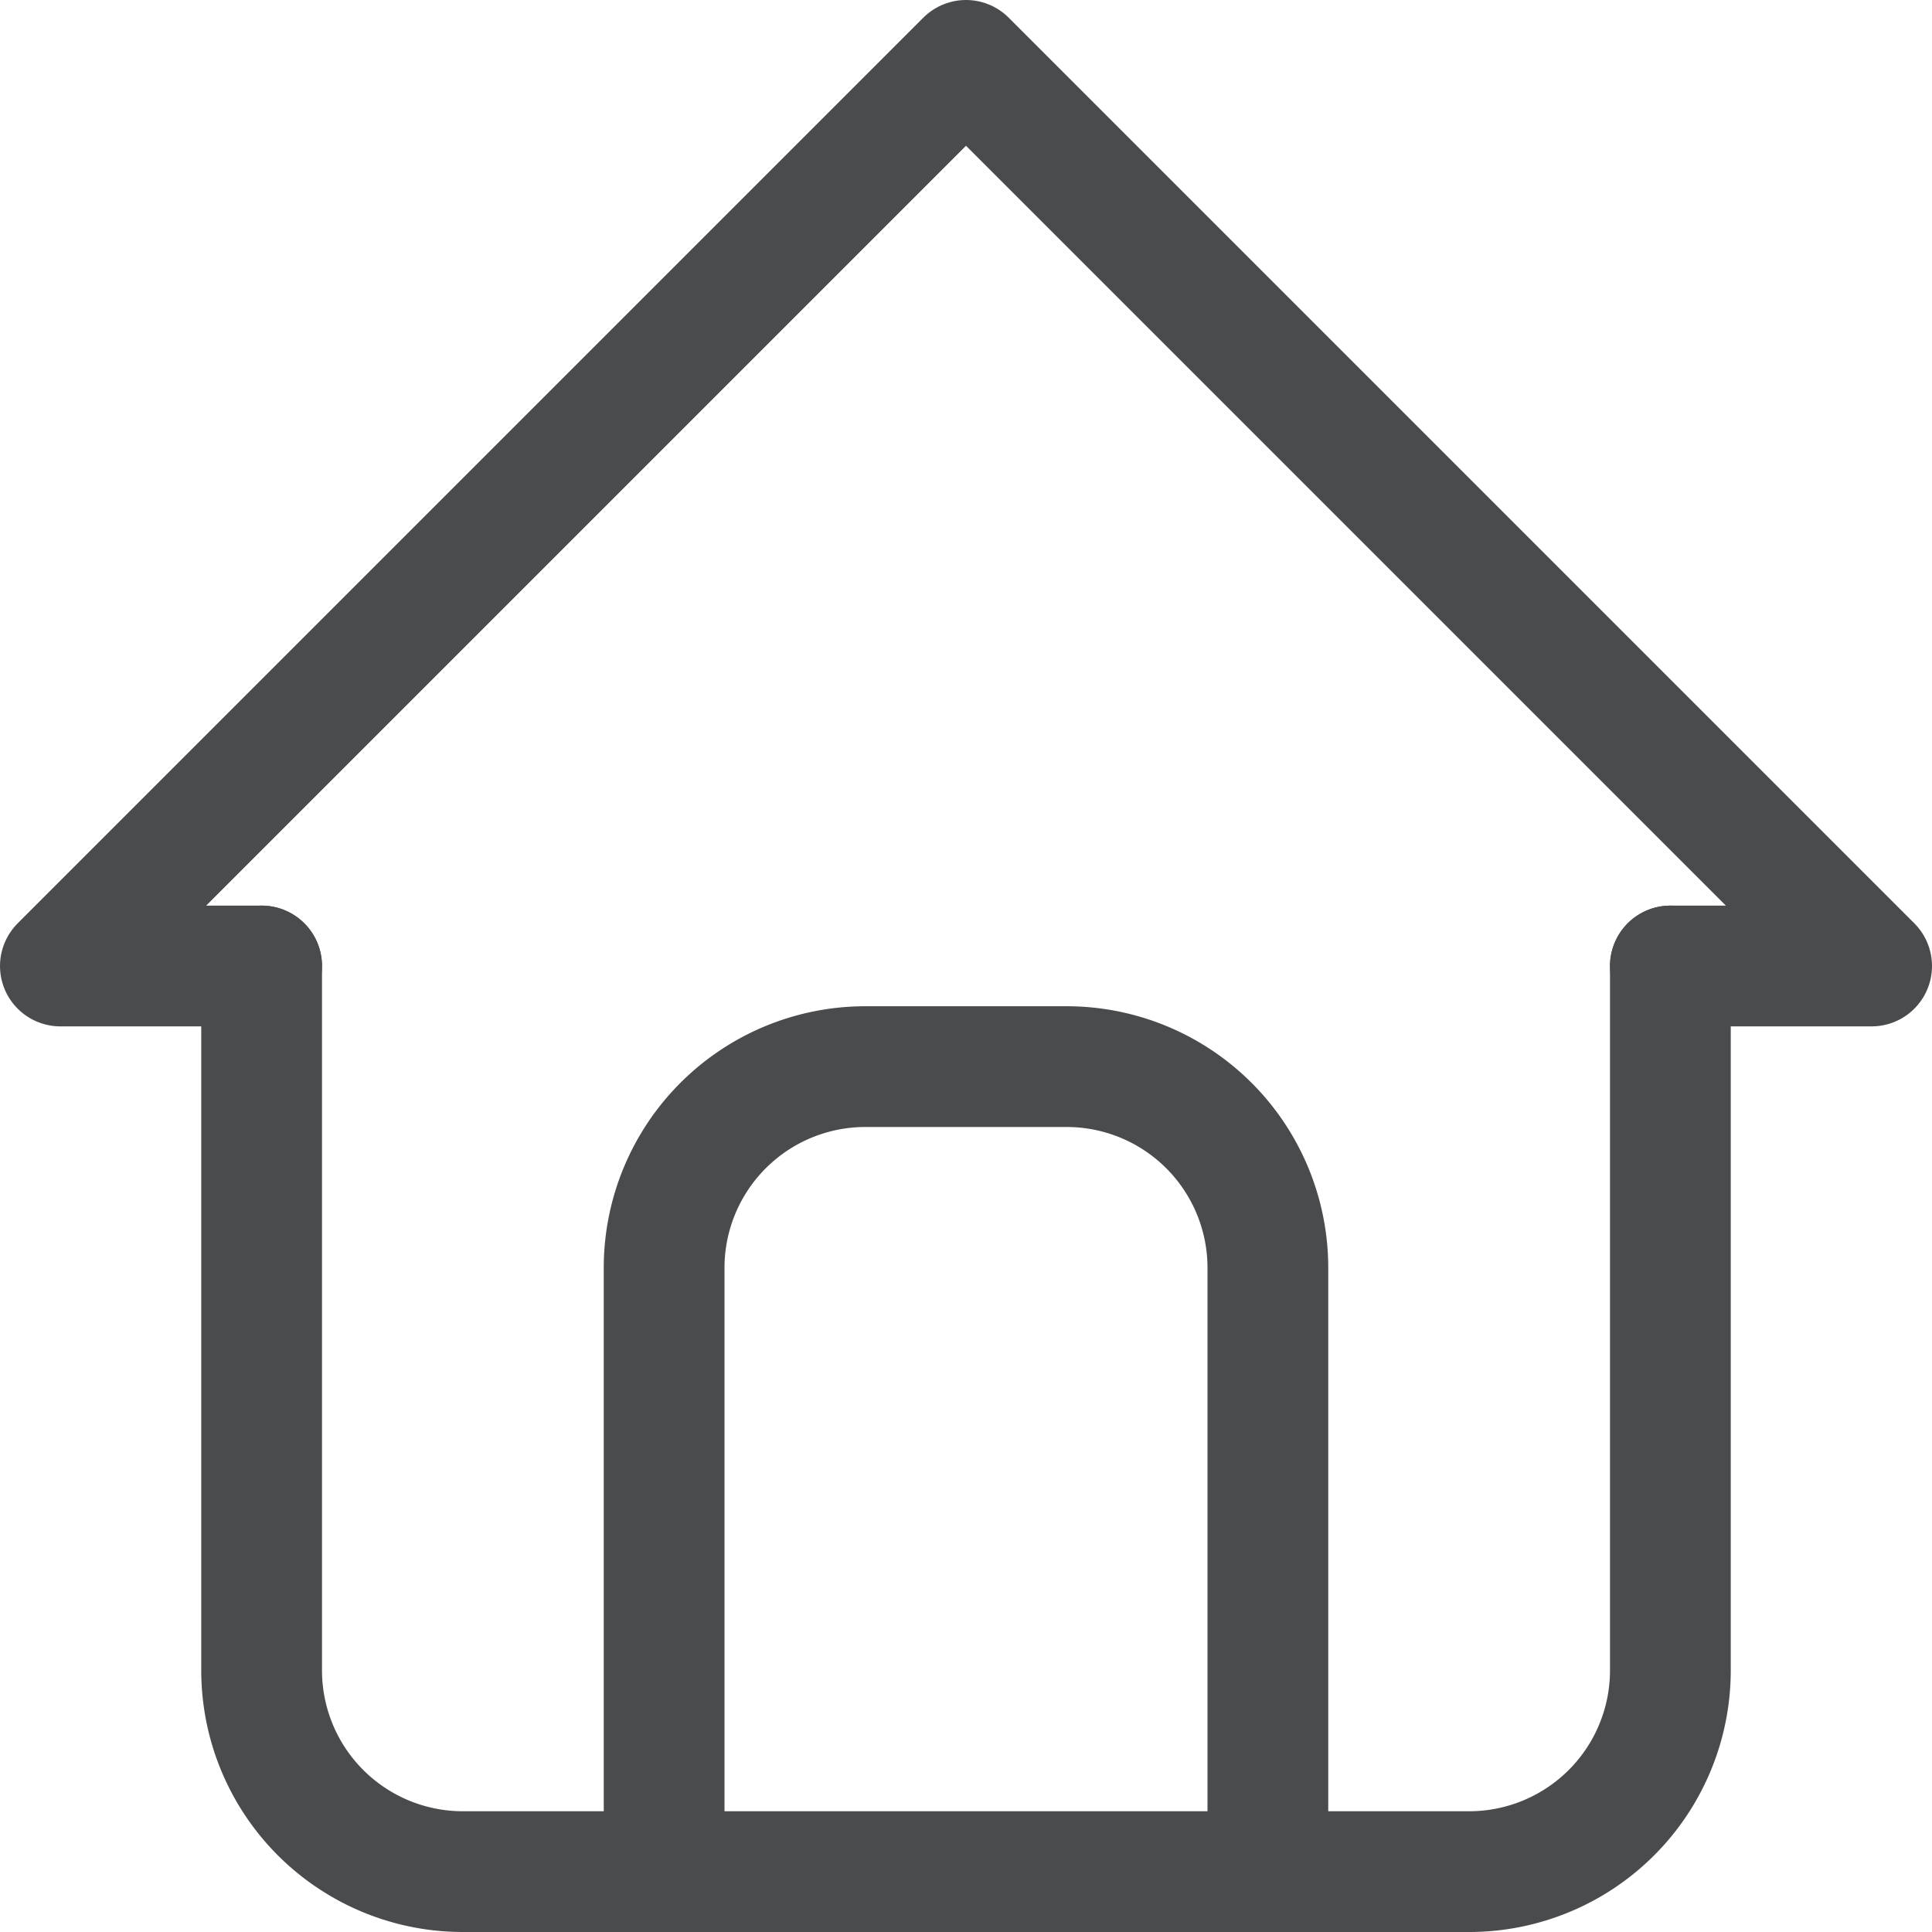 <svg xmlns="http://www.w3.org/2000/svg" width="19.2" height="19.2"><g data-name="icon home" fill="none" stroke="#4a4b4d" stroke-linecap="round" stroke-linejoin="round" stroke-width="1.2"><path data-name="Tracé 373" d="M2.6 9.6h-2l9-9 9 9h-2"/><path data-name="Tracé 374" d="M2.6 9.6v7a2 2 0 002 2h10a2 2 0 002-2v-7"/><path data-name="Tracé 375" d="M6.6 18.6v-6a2 2 0 012-2h2a2 2 0 012 2v6"/></g></svg>